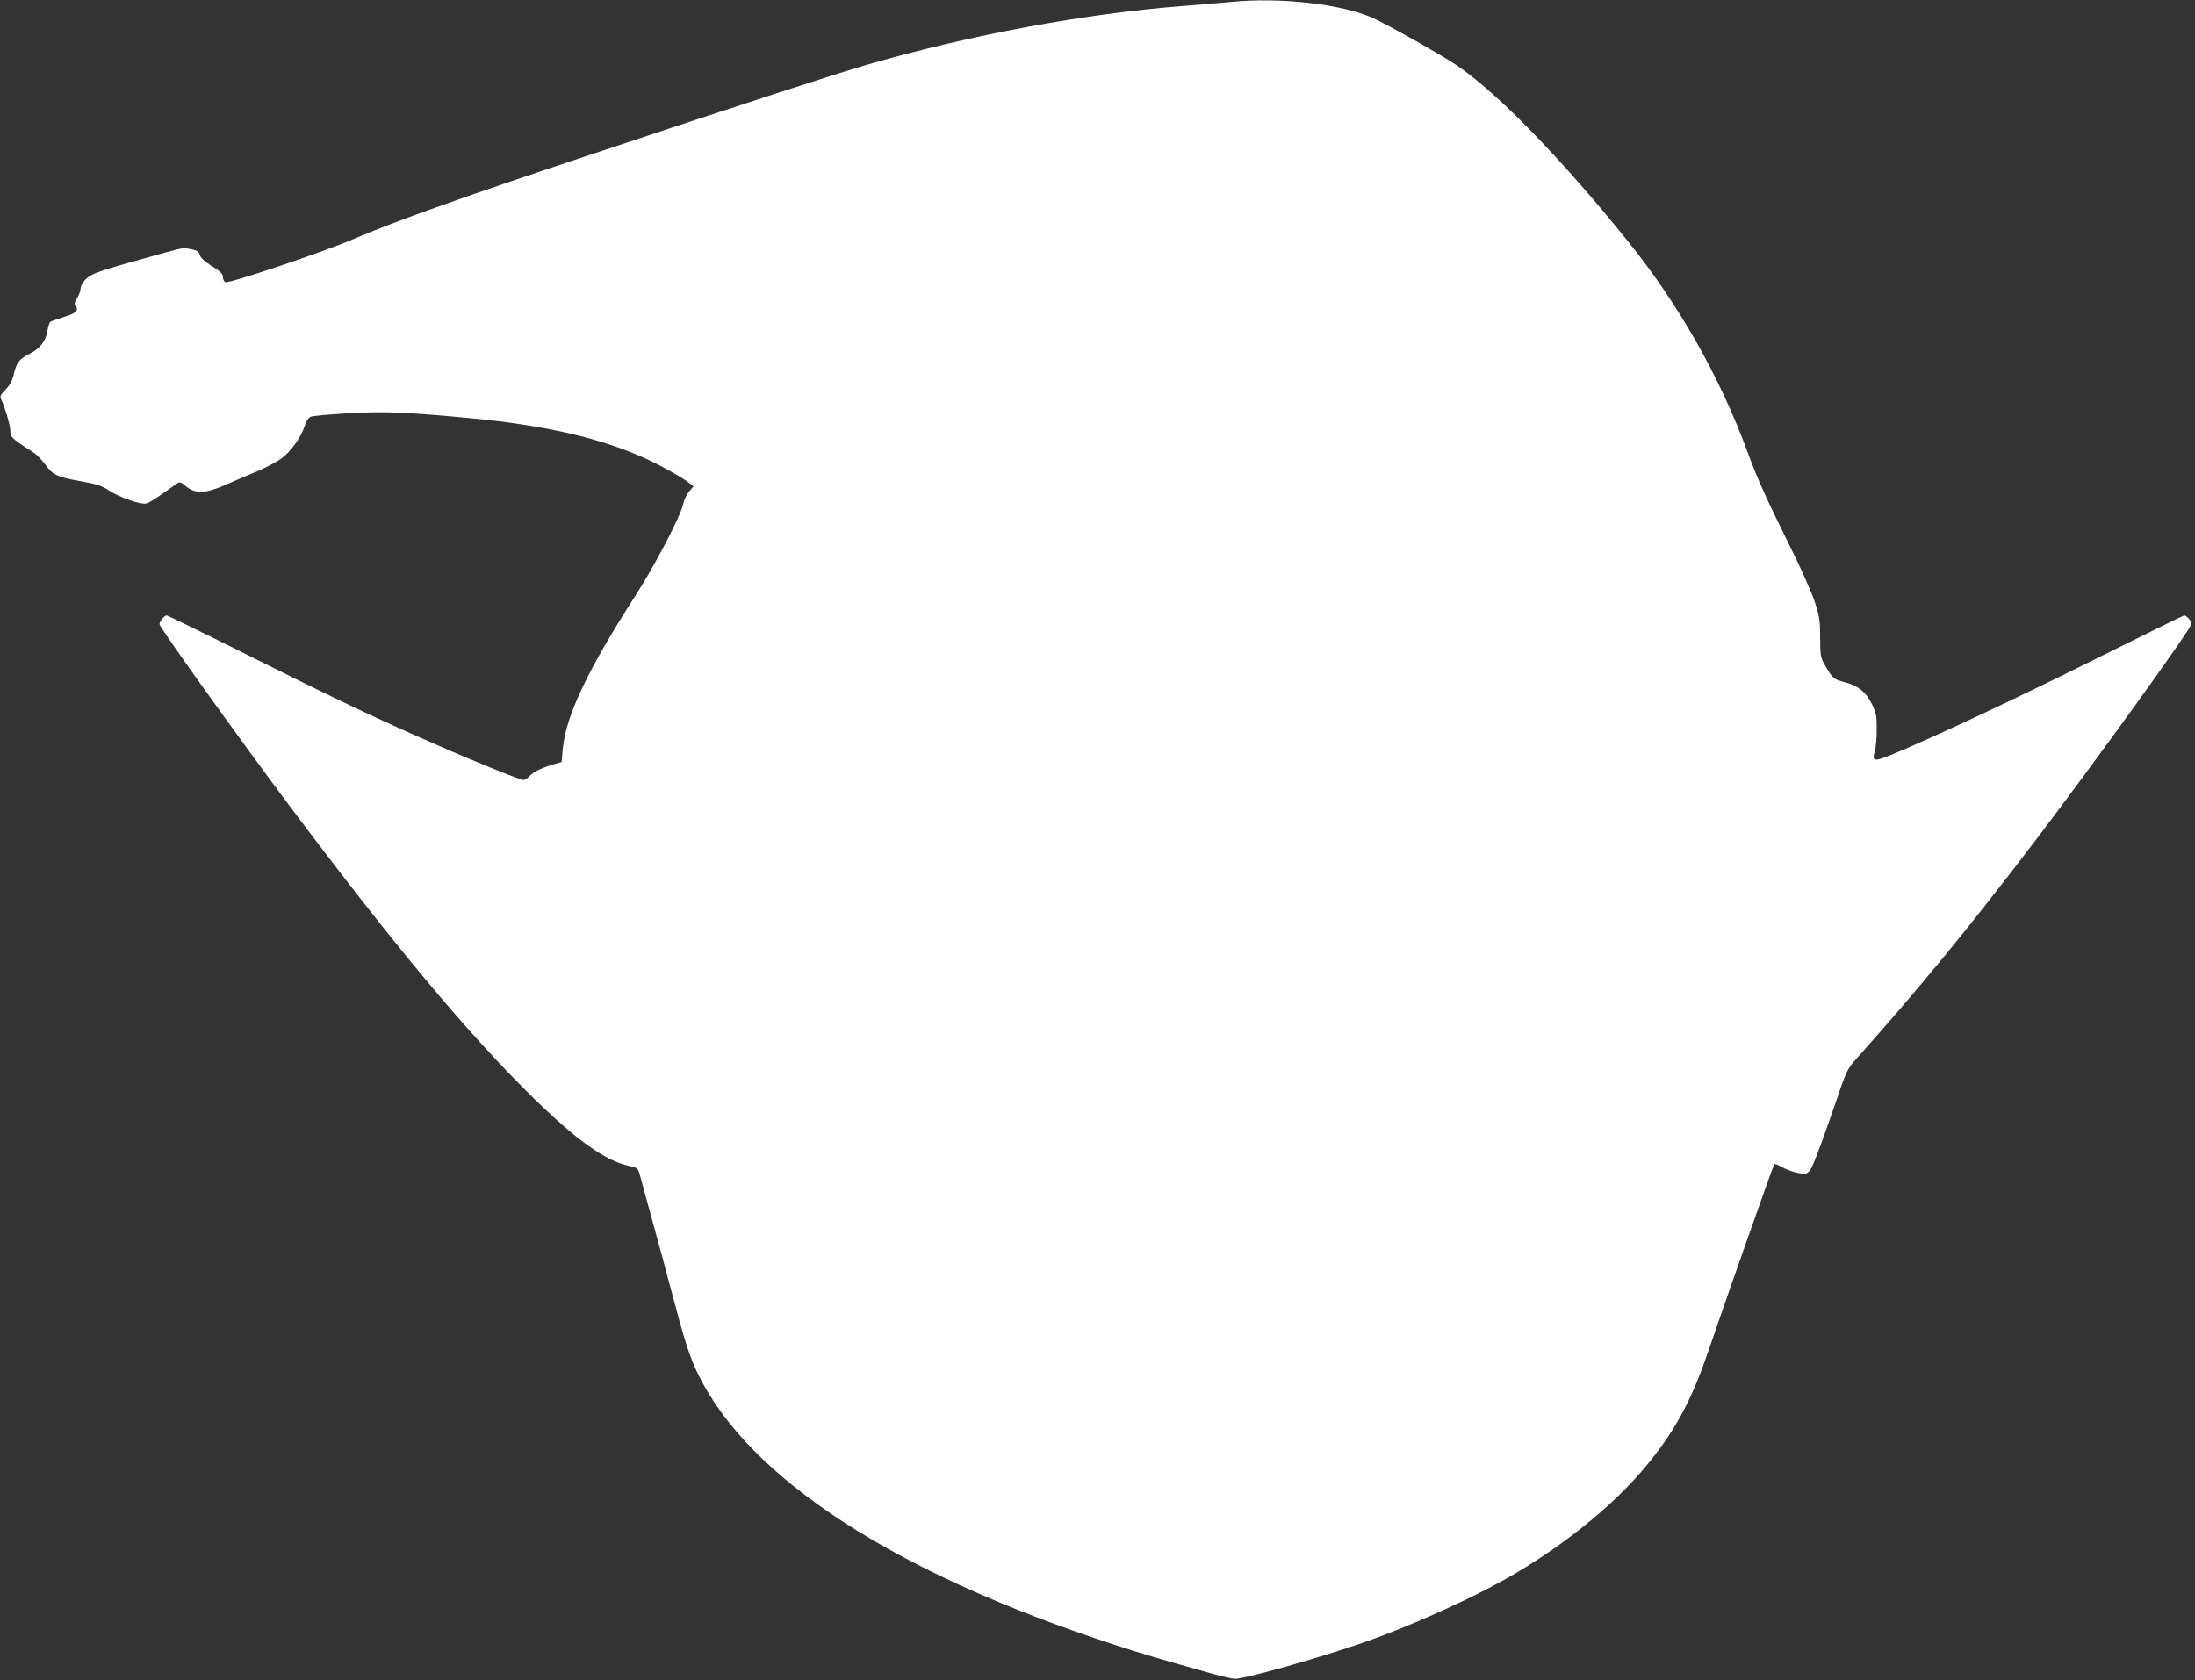 <?xml version="1.0" standalone="no"?>
<!DOCTYPE svg PUBLIC "-//W3C//DTD SVG 20010904//EN"
 "http://www.w3.org/TR/2001/REC-SVG-20010904/DTD/svg10.dtd">
<svg version="1.0" xmlns="http://www.w3.org/2000/svg"
 width="1280pt" height="980pt" viewBox="0 0 1280 980"
 preserveAspectRatio="xMidYMid meet">
<rect x="0" y="0" width="1280" height="980" fill="#333333" stroke="none"/>
<g transform="translate(0,980) scale(0.1,-0.1)"
fill="#ffffff" stroke="none">
<path d="M7180 9789 c-47 -5 -174 -15 -283 -24 -568 -44 -1232 -167 -1832
-340 -159 -45 -766 -242 -1555 -505 -799 -265 -1206 -410 -1455 -517 -170 -73
-719 -258 -741 -249 -7 3 -14 16 -14 30 0 18 -14 33 -65 64 -42 27 -66 49 -70
65 -5 19 -16 26 -48 33 -54 10 -38 12 -207 -34 -349 -97 -375 -106 -415 -146
-14 -14 -25 -35 -25 -48 0 -13 -9 -38 -20 -56 -16 -26 -18 -37 -9 -48 20 -25
1 -42 -68 -63 -37 -12 -73 -24 -79 -28 -6 -5 -14 -29 -18 -55 -9 -59 -42 -101
-107 -134 -57 -28 -74 -51 -89 -119 -8 -35 -22 -61 -47 -87 -32 -33 -35 -40
-25 -60 18 -35 52 -150 52 -178 0 -41 7 -47 137 -131 18 -11 48 -43 68 -70 43
-60 67 -71 210 -97 87 -15 120 -26 157 -51 61 -41 188 -86 220 -78 22 6 59 30
175 113 21 15 24 15 54 -10 58 -49 116 -47 244 10 44 20 122 53 173 74 51 22
115 55 141 74 57 42 114 121 137 189 10 31 24 52 38 57 11 4 113 13 226 20
207 11 332 6 710 -30 438 -42 762 -118 1024 -239 90 -42 208 -108 246 -139
l24 -19 -26 -31 c-14 -17 -29 -47 -32 -66 -13 -70 -165 -361 -284 -546 -274
-426 -403 -697 -420 -888 l-7 -77 -45 -13 c-73 -22 -117 -43 -141 -68 -12 -13
-28 -24 -36 -24 -19 0 -284 107 -515 209 -336 147 -560 253 -1070 508 -267
134 -491 243 -496 243 -13 0 -42 -34 -42 -51 0 -18 453 -651 752 -1051 618
-825 1046 -1338 1434 -1718 250 -244 415 -361 552 -391 49 -10 52 -13 63 -52
6 -23 37 -136 69 -252 32 -115 84 -307 115 -425 75 -285 106 -384 156 -486
297 -607 1144 -1159 2424 -1577 152 -50 264 -83 585 -173 52 -14 106 -26 120
-27 59 -1 500 124 760 215 260 91 603 245 823 369 322 183 616 418 809 649
170 203 269 384 367 670 96 282 382 1095 388 1100 2 2 22 -5 43 -17 44 -26
122 -46 145 -37 9 4 22 18 29 33 21 41 83 210 147 399 50 150 64 179 101 221
388 435 655 761 1048 1276 359 472 920 1250 920 1277 0 15 -30 48 -43 48 -4 0
-240 -116 -525 -258 -475 -236 -928 -449 -1176 -552 -109 -45 -121 -43 -103
19 6 20 11 77 11 126 0 80 -3 97 -28 148 -33 68 -82 108 -153 126 -69 18 -74
22 -113 87 -34 58 -35 61 -36 174 0 101 -4 126 -32 211 -17 52 -79 192 -138
310 -144 291 -198 410 -254 564 -160 435 -400 859 -694 1224 -385 479 -757
863 -998 1028 -81 56 -413 243 -496 280 -182 80 -536 120 -822 92z"/>
</g>
</svg>
